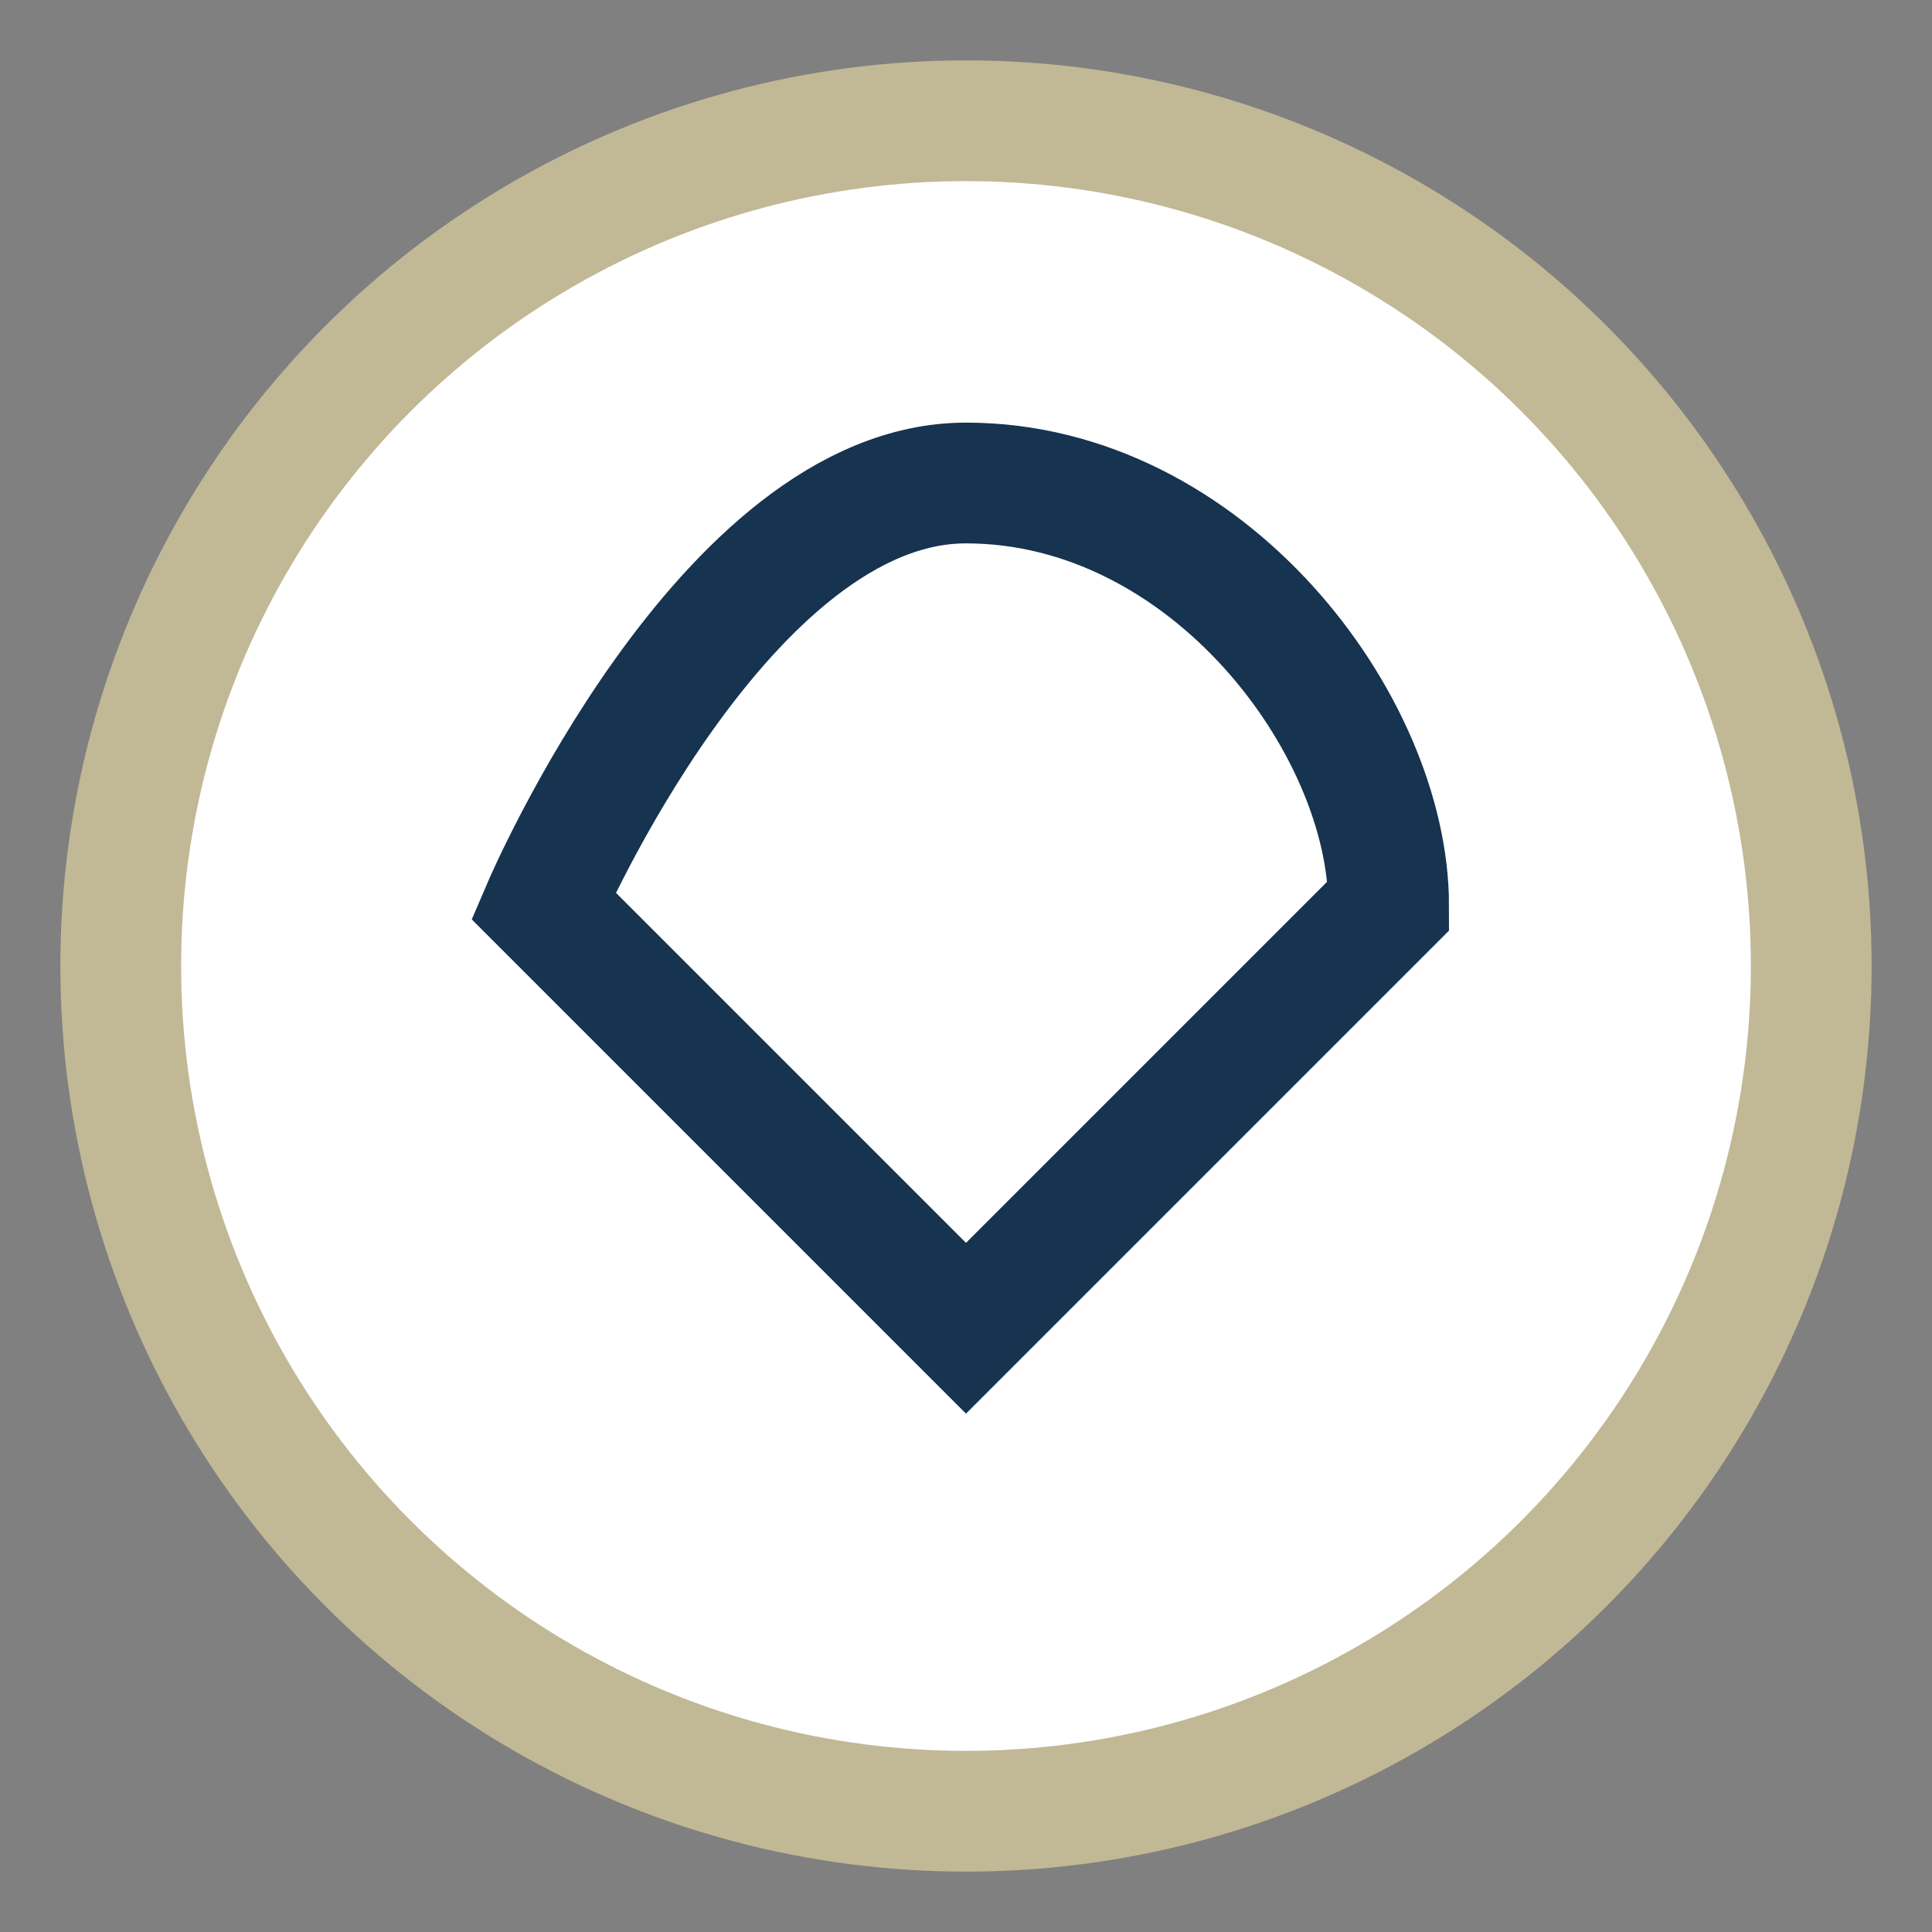 <?xml version="1.0" encoding="UTF-8"?>
<svg xmlns="http://www.w3.org/2000/svg" width="32" height="32" viewBox="0 0 32 32"><rect x="0" y="0" width="32" height="32" fill="#808080" stroke="none"/><circle cx="16" cy="16" r="14" fill="#FFFFFF" stroke="#C1B896" stroke-width="2"/><path d="M16 22l-7-7s3-7 7-7 7 4 7 7z" fill="none" stroke="#163350" stroke-width="2"/></svg>